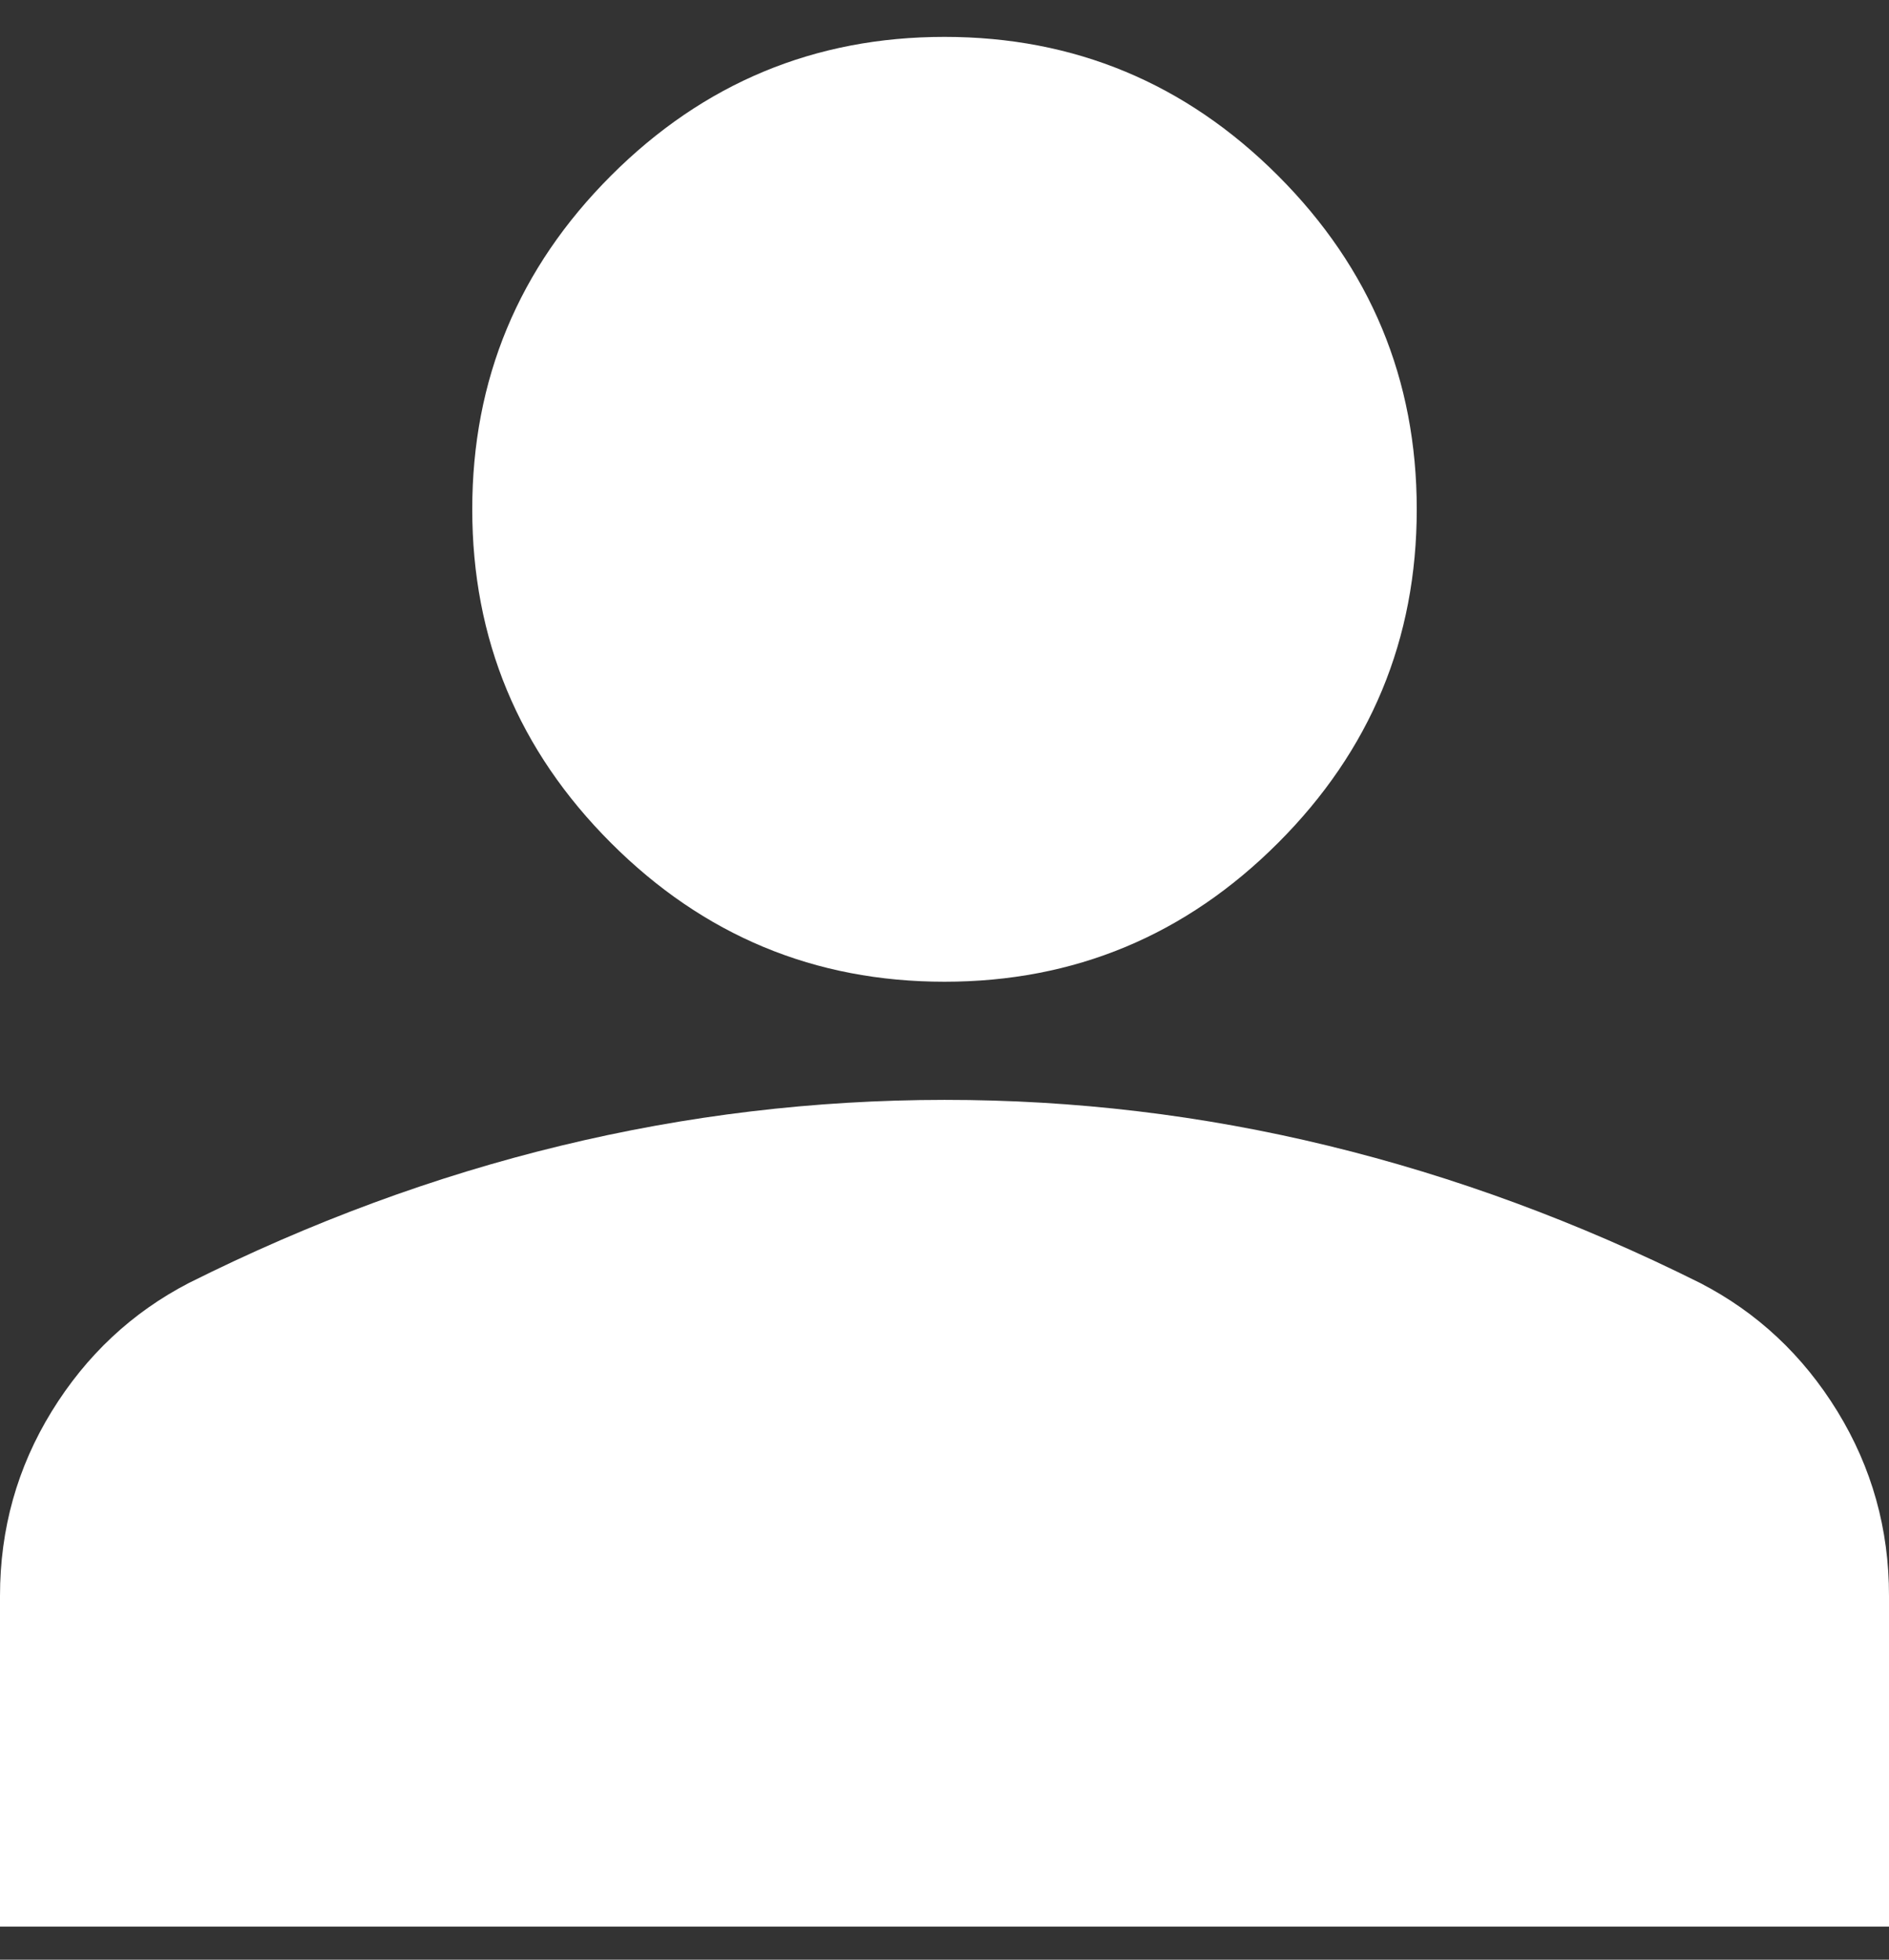 <?xml version="1.0" encoding="UTF-8"?> <svg xmlns="http://www.w3.org/2000/svg" width="27" height="28" viewBox="0 0 27 28" fill="none"><rect x="0" y="0" width="27" height="28" fill="#333333" stroke="none"/><path d="M13.5 14.027C11.644 14.027 10.055 13.366 8.733 12.044C7.411 10.723 6.75 9.134 6.75 7.277C6.75 5.421 7.411 3.832 8.733 2.51C10.055 1.188 11.644 0.527 13.5 0.527C15.356 0.527 16.945 1.188 18.267 2.51C19.589 3.832 20.25 5.421 20.25 7.277C20.25 9.134 19.589 10.723 18.267 12.044C16.945 13.366 15.356 14.027 13.5 14.027ZM0 27.527V22.802C0 21.846 0.246 20.968 0.739 20.166C1.232 19.366 1.885 18.753 2.7 18.331C4.444 17.459 6.216 16.805 8.016 16.37C9.816 15.934 11.644 15.716 13.5 15.715C15.356 15.714 17.184 15.932 18.984 16.37C20.784 16.807 22.556 17.461 24.3 18.331C25.116 18.752 25.77 19.364 26.263 20.166C26.755 20.969 27.001 21.847 27 22.802V27.527H0Z" fill="white"></path></svg> 